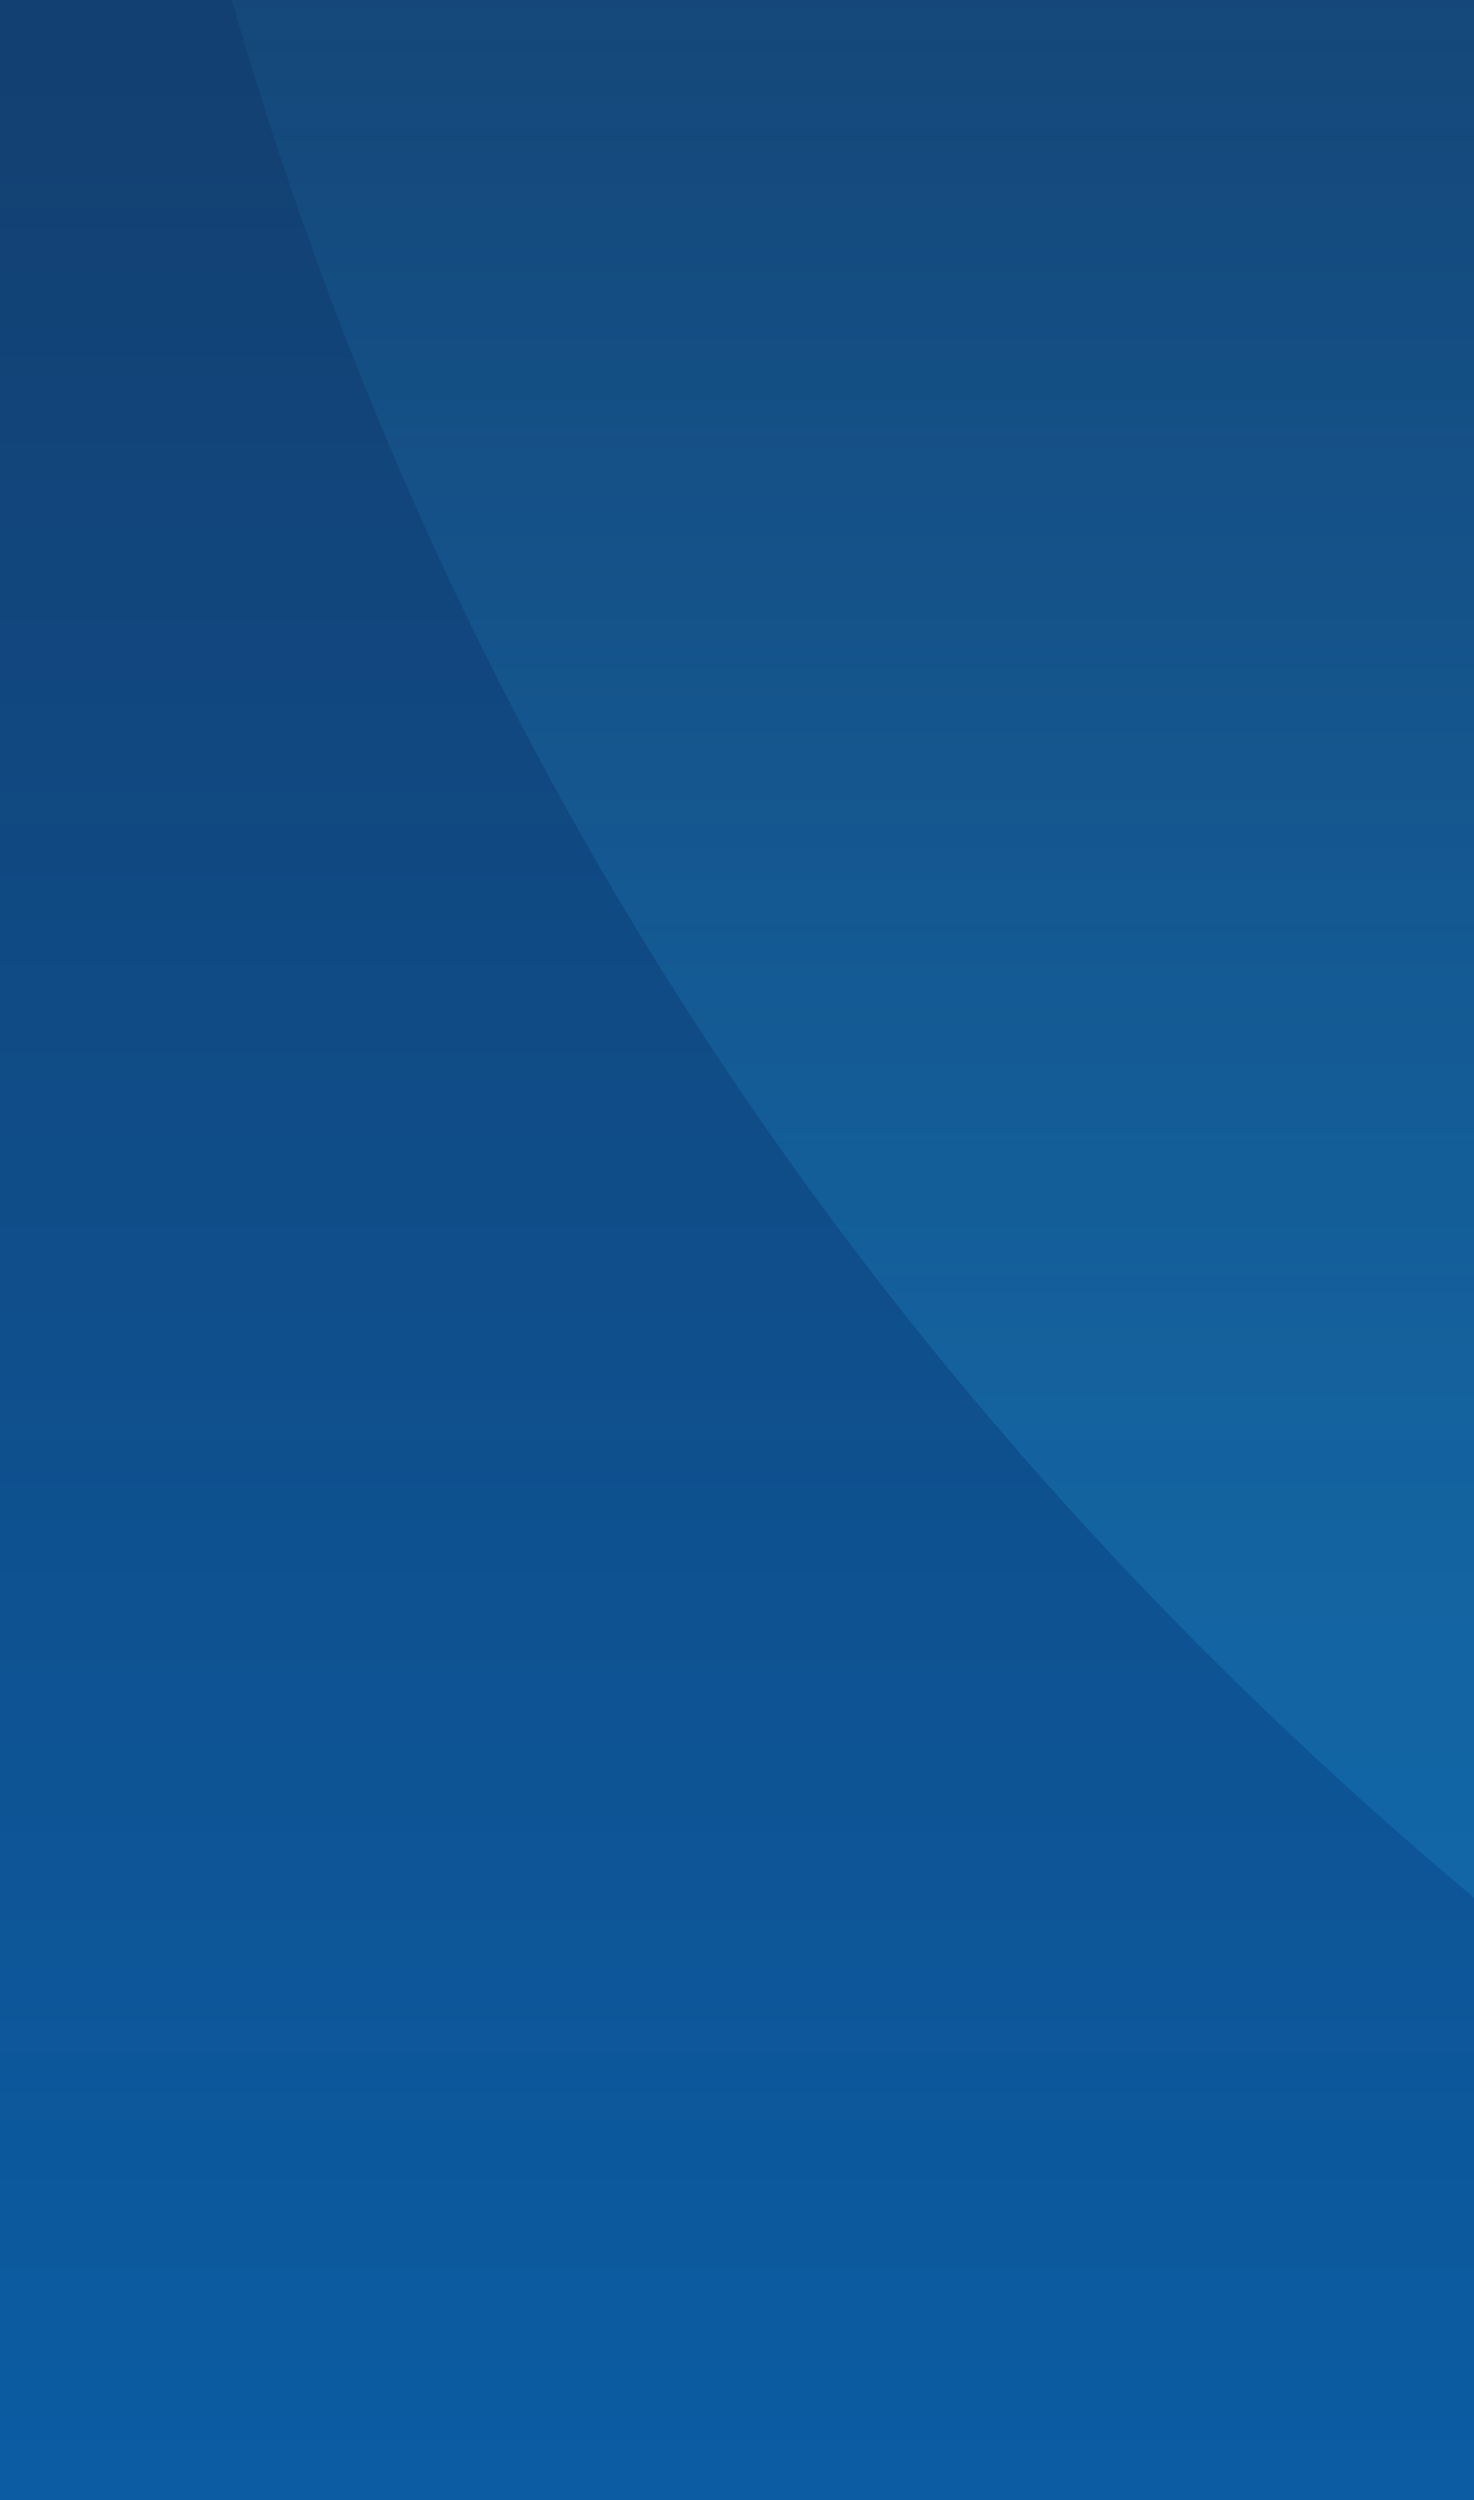<?xml version="1.0" encoding="utf-8"?>
<!-- Generator: Adobe Illustrator 26.3.1, SVG Export Plug-In . SVG Version: 6.00 Build 0)  -->
<svg version="1.1" id="Layer_1" xmlns="http://www.w3.org/2000/svg" xmlns:xlink="http://www.w3.org/1999/xlink" x="0px" y="0px"
	 viewBox="0 0 500 848" style="enable-background:new 0 0 500 848;" xml:space="preserve">
<style type="text/css">
	.st0{fill:url(#SVGID_1_);}
	.st1{opacity:0.2;fill:url(#SVGID_00000003095599765382294700000006746953452949780403_);enable-background:new    ;}
</style>
<g>
	<linearGradient id="SVGID_1_" gradientUnits="userSpaceOnUse" x1="250" y1="1166.597" x2="250" y2="18.271">
		<stop  offset="0" style="stop-color:#0867B6"/>
		<stop  offset="1" style="stop-color:#134072"/>
	</linearGradient>
	<rect class="st0" width="500" height="848"/>
	
		<linearGradient id="SVGID_00000070089778922345902770000006711289089026993031_" gradientUnits="userSpaceOnUse" x1="289.312" y1="710.854" x2="289.312" y2="-277.832">
		<stop  offset="0.229" style="stop-color:#29AAE2"/>
		<stop  offset="1" style="stop-color:#29AAE2;stop-opacity:0"/>
	</linearGradient>
	<path style="opacity:0.2;fill:url(#SVGID_00000070089778922345902770000006711289089026993031_);enable-background:new    ;" d="
		M500,643.7V0H78.6C144,226.9,271.8,452.1,500,643.7z"/>
</g>
</svg>
